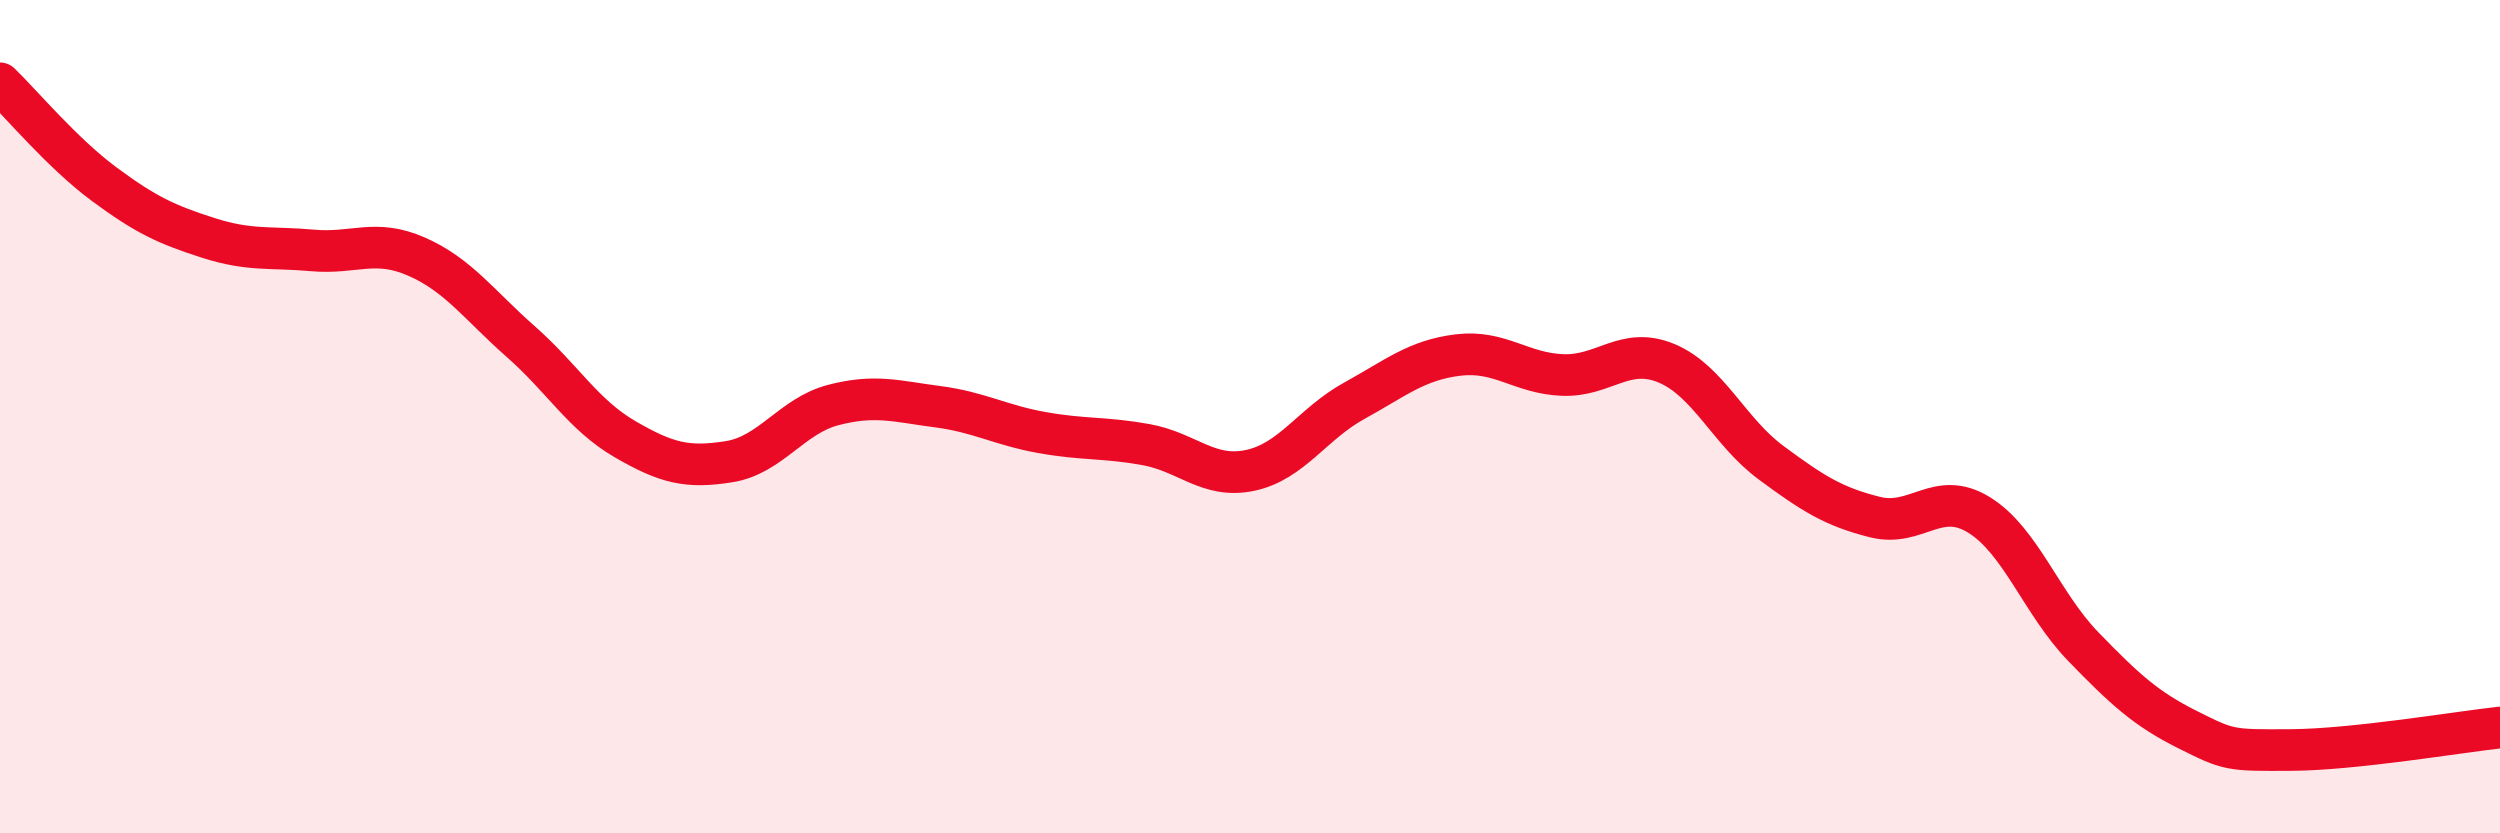 
    <svg width="60" height="20" viewBox="0 0 60 20" xmlns="http://www.w3.org/2000/svg">
      <path
        d="M 0,2 C 0.5,2.48 1.5,3.68 2.5,4.42 C 3.5,5.16 4,5.39 5,5.71 C 6,6.03 6.5,5.92 7.5,6.01 C 8.5,6.1 9,5.72 10,6.16 C 11,6.6 11.5,7.32 12.5,8.2 C 13.5,9.08 14,9.96 15,10.54 C 16,11.12 16.5,11.24 17.5,11.08 C 18.5,10.92 19,9.98 20,9.72 C 21,9.46 21.5,9.63 22.5,9.76 C 23.5,9.89 24,10.2 25,10.38 C 26,10.56 26.5,10.49 27.5,10.67 C 28.5,10.85 29,11.5 30,11.29 C 31,11.08 31.5,10.17 32.5,9.62 C 33.5,9.07 34,8.64 35,8.52 C 36,8.4 36.5,8.96 37.5,9 C 38.5,9.04 39,8.3 40,8.72 C 41,9.14 41.5,10.36 42.5,11.1 C 43.5,11.84 44,12.16 45,12.41 C 46,12.66 46.5,11.74 47.5,12.36 C 48.5,12.98 49,14.49 50,15.52 C 51,16.55 51.5,17.01 52.5,17.51 C 53.5,18.01 53.5,18.01 55,18 C 56.5,17.99 59,17.57 60,17.46L60 20L0 20Z"
        fill="#EB0A25"
        opacity="0.1"
        stroke-linecap="round"
        stroke-linejoin="round"
      />
      <path
        d="M 0,2 C 0.5,2.48 1.5,3.68 2.5,4.42 C 3.5,5.16 4,5.39 5,5.71 C 6,6.03 6.5,5.92 7.5,6.01 C 8.5,6.1 9,5.72 10,6.16 C 11,6.6 11.5,7.32 12.5,8.2 C 13.5,9.08 14,9.96 15,10.54 C 16,11.12 16.5,11.24 17.5,11.08 C 18.5,10.92 19,9.98 20,9.72 C 21,9.46 21.5,9.63 22.5,9.76 C 23.5,9.89 24,10.2 25,10.38 C 26,10.56 26.5,10.49 27.5,10.67 C 28.5,10.85 29,11.5 30,11.29 C 31,11.08 31.5,10.17 32.5,9.62 C 33.5,9.07 34,8.64 35,8.52 C 36,8.4 36.5,8.96 37.5,9 C 38.5,9.04 39,8.3 40,8.72 C 41,9.14 41.5,10.36 42.5,11.1 C 43.5,11.84 44,12.16 45,12.41 C 46,12.66 46.5,11.74 47.5,12.36 C 48.5,12.98 49,14.49 50,15.52 C 51,16.55 51.5,17.01 52.5,17.51 C 53.5,18.01 53.5,18.01 55,18 C 56.5,17.99 59,17.57 60,17.46"
        stroke="#EB0A25"
        stroke-width="1"
        fill="none"
        stroke-linecap="round"
        stroke-linejoin="round"
      />
    </svg>
  